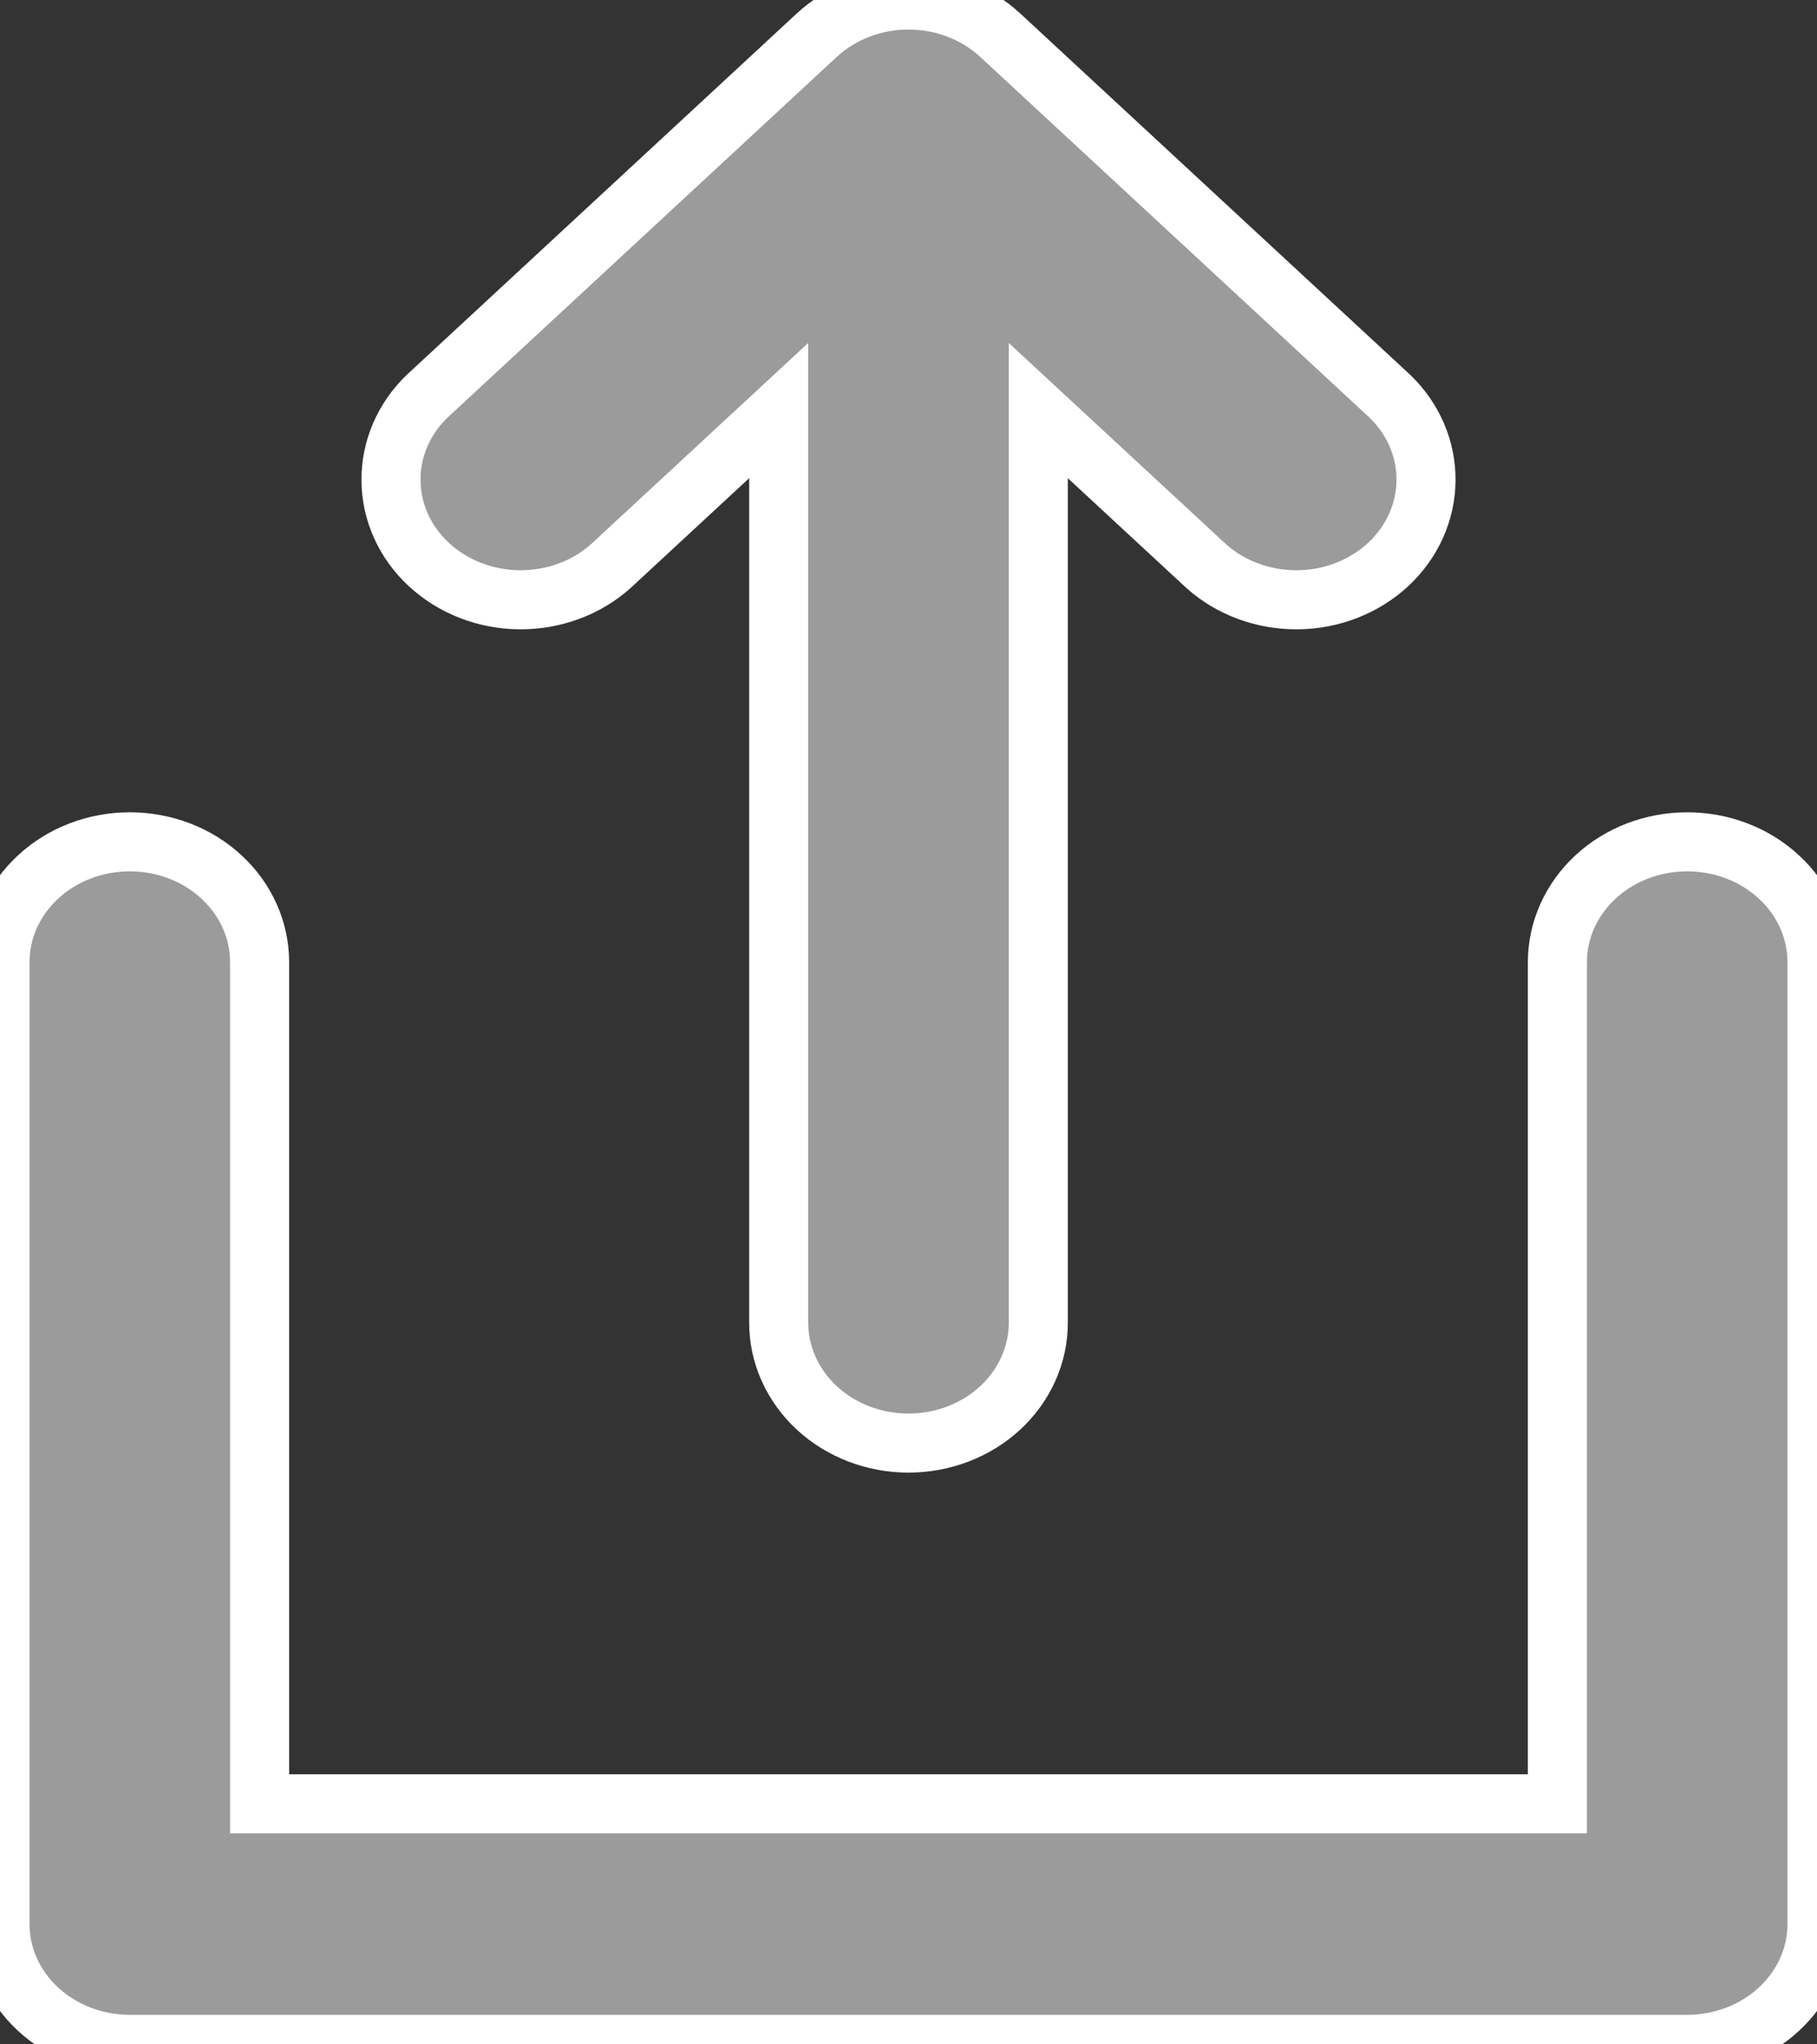 <svg width="16" height="18" viewBox="0 0 16 18" fill="none" xmlns="http://www.w3.org/2000/svg">
<rect x="0" y="0" width="16" height="18" fill="#333333" stroke="none"/>
<g clip-path="url(#clip0)">
<path fill-rule="evenodd" clip-rule="evenodd" d="M7.192 0.31C7.406 0.112 7.697 0 8 0C8.303 0 8.594 0.112 8.808 0.31L12.237 3.487C12.445 3.686 12.56 3.954 12.557 4.231C12.555 4.509 12.434 4.775 12.223 4.971C12.011 5.167 11.724 5.279 11.425 5.281C11.125 5.283 10.836 5.177 10.621 4.984L9.143 3.615V11.647C9.143 11.928 9.022 12.197 8.808 12.396C8.594 12.594 8.303 12.706 8 12.706C7.697 12.706 7.406 12.594 7.192 12.396C6.978 12.197 6.857 11.928 6.857 11.647V3.615L5.379 4.984C5.164 5.177 4.875 5.283 4.576 5.281C4.276 5.279 3.989 5.167 3.777 4.971C3.565 4.775 3.445 4.509 3.443 4.231C3.44 3.954 3.555 3.686 3.763 3.487L7.192 0.31ZM16 8.471C16 8.19 15.88 7.92 15.665 7.722C15.451 7.523 15.16 7.412 14.857 7.412C14.554 7.412 14.263 7.523 14.049 7.722C13.835 7.92 13.714 8.19 13.714 8.471V15.882H2.286V8.471C2.286 8.19 2.165 7.92 1.951 7.722C1.737 7.523 1.446 7.412 1.143 7.412C0.84 7.412 0.549 7.523 0.335 7.722C0.12 7.92 0 8.19 0 8.471L0 16.941C0 17.222 0.12 17.491 0.335 17.69C0.549 17.888 0.84 18 1.143 18H14.857C15.16 18 15.451 17.888 15.665 17.69C15.88 17.491 16 17.222 16 16.941V8.471Z" fill="#9B9B9B" stroke="white" stroke-width="0.52"/>
</g>
<defs>
<clipPath id="clip0">
<rect width="16" height="18" fill="white"/>
</clipPath>
</defs>
</svg>
